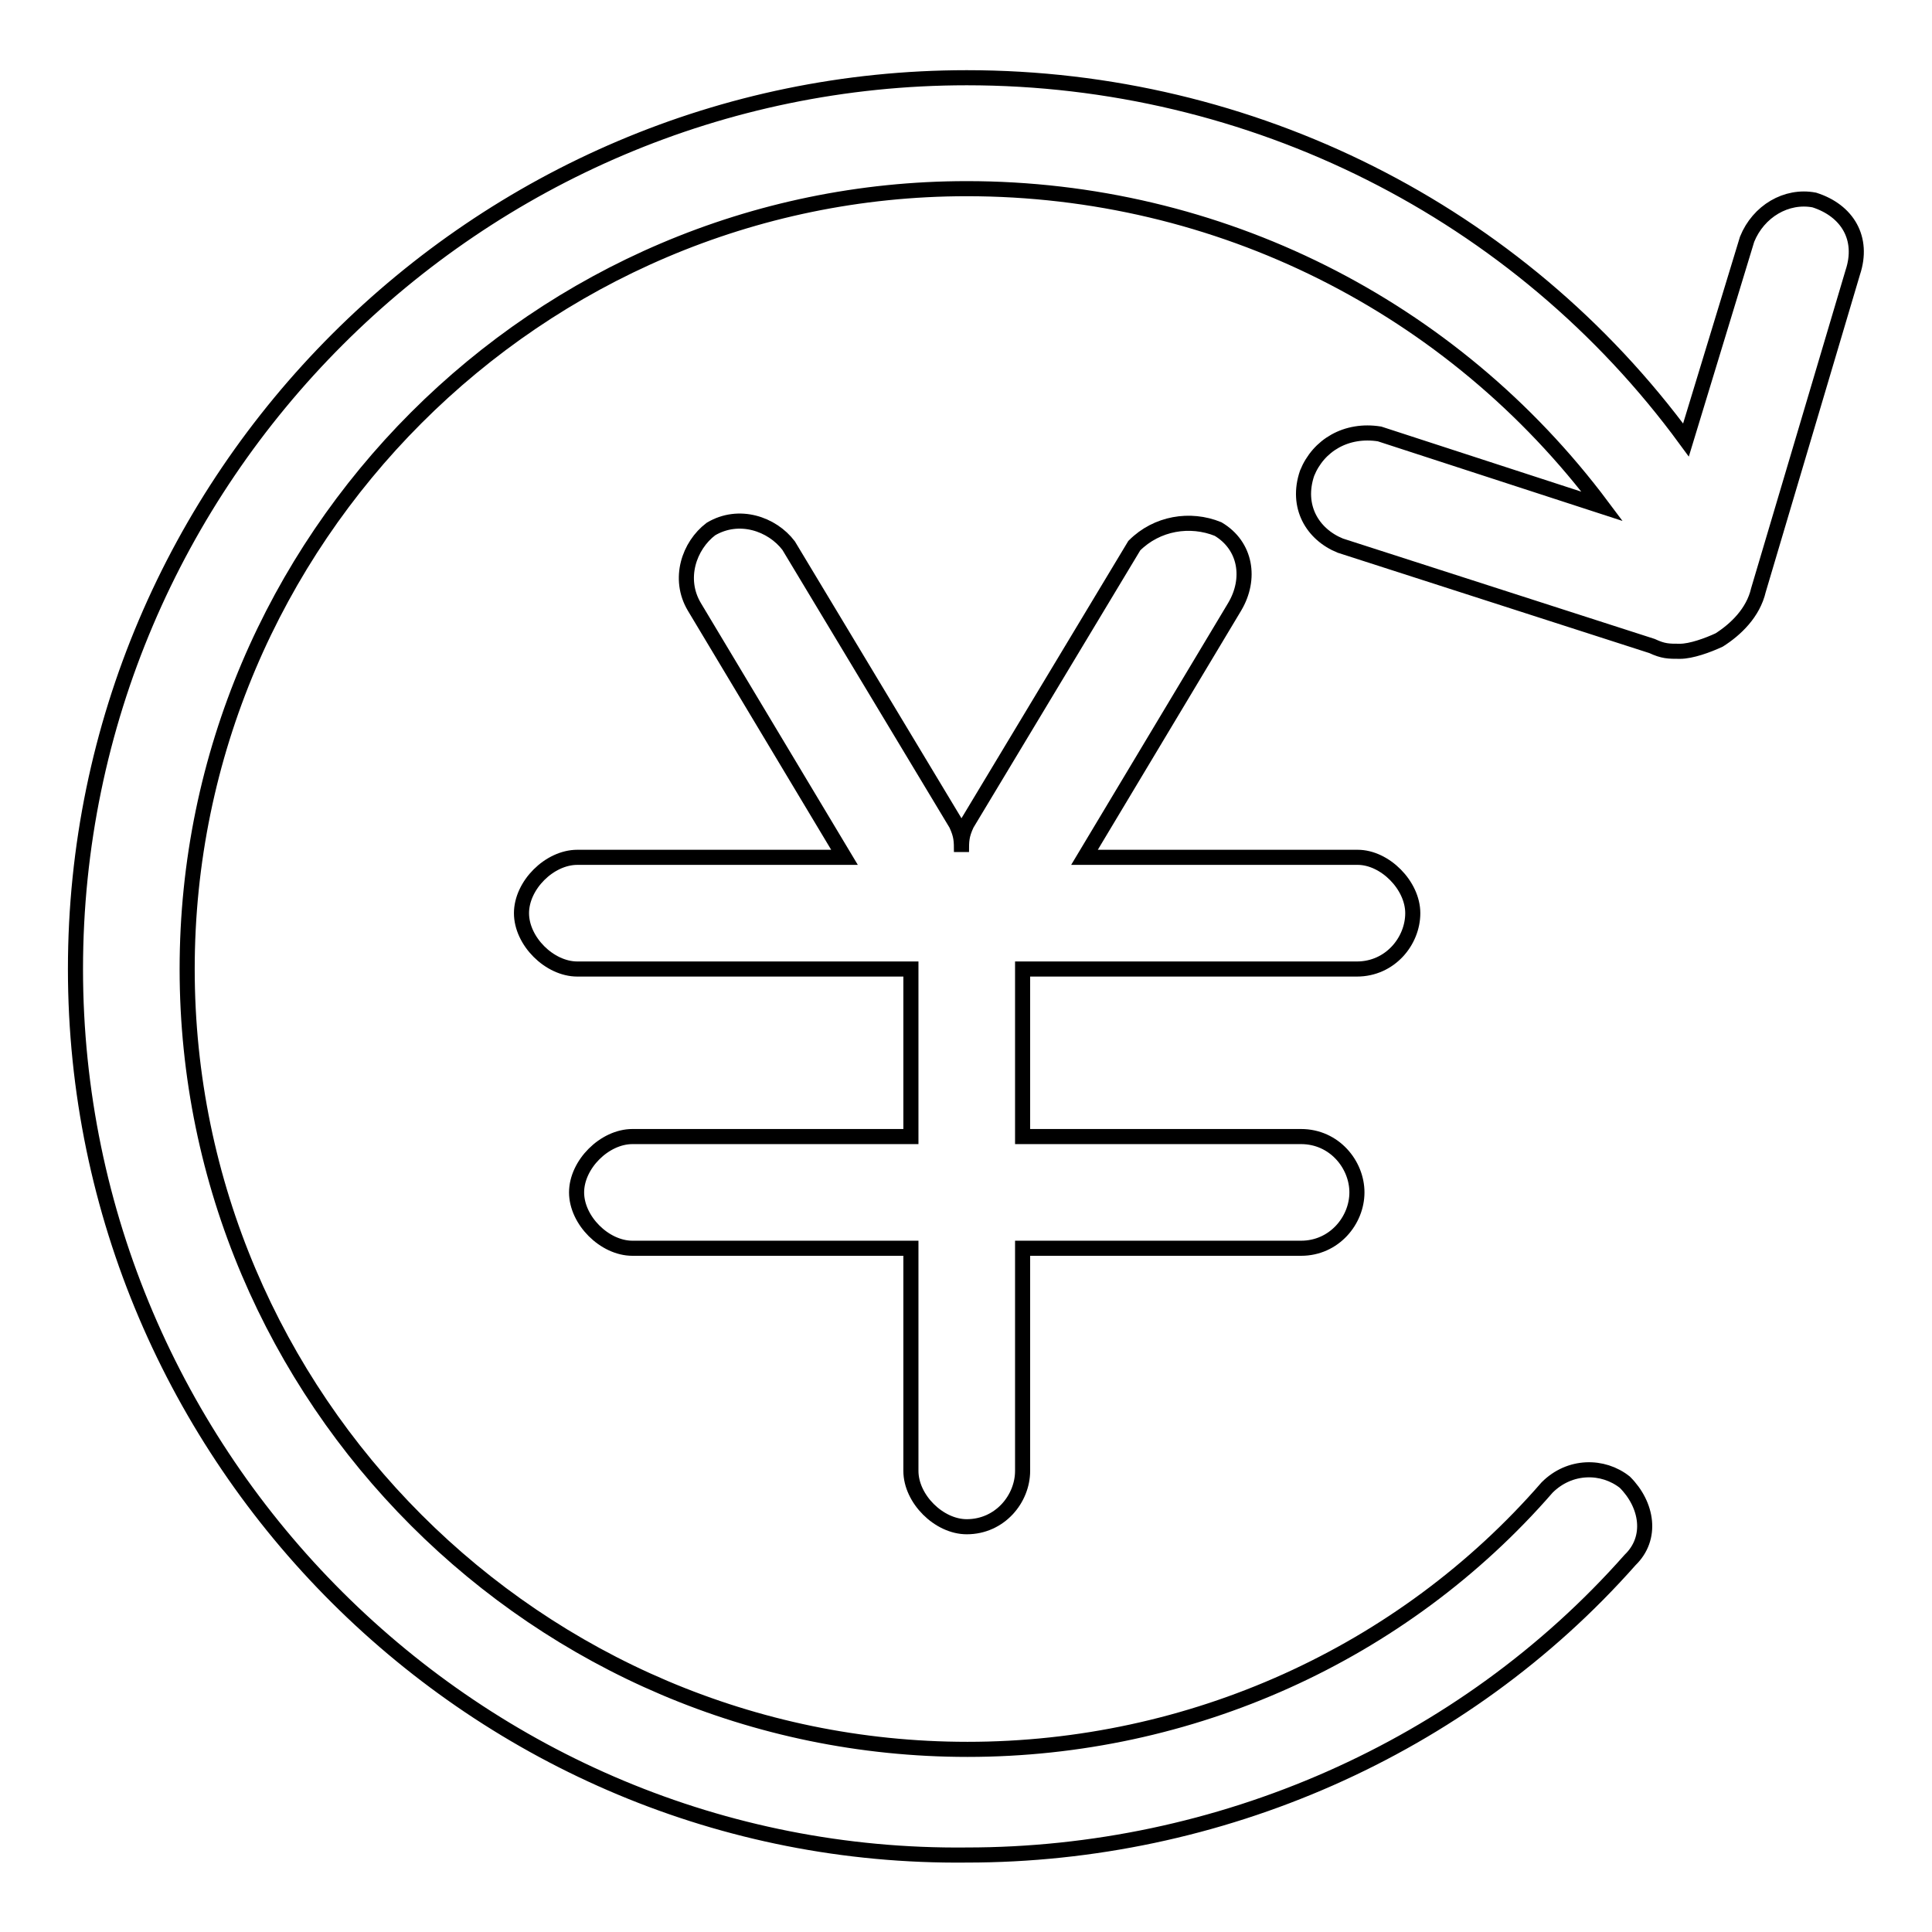 <?xml version="1.0" encoding="utf-8"?>
<!-- Svg Vector Icons : http://www.onlinewebfonts.com/icon -->
<!DOCTYPE svg PUBLIC "-//W3C//DTD SVG 1.1//EN" "http://www.w3.org/Graphics/SVG/1.1/DTD/svg11.dtd">
<svg version="1.1" xmlns="http://www.w3.org/2000/svg" xmlns:xlink="http://www.w3.org/1999/xlink" x="0px" y="0px" viewBox="0 0 256 256" enable-background="new 0 0 256 256" xml:space="preserve">
<g> <path stroke-width="2" fill-opacity="0" stroke="#000000"  d="M187.2,121c0,3.7-3,7.4-7.4,7.4h-44.3v22.2h36.9c4.4,0,7.4,3.7,7.4,7.4c0,3.7-3,7.4-7.4,7.4h-36.9v29.5 c0,3.7-3,7.4-7.4,7.4c-3.7,0-7.4-3.7-7.4-7.4v-29.5H83.8c-3.7,0-7.4-3.7-7.4-7.4c0-3.7,3.7-7.4,7.4-7.4h36.9v-22.2H76.5 c-3.7,0-7.4-3.7-7.4-7.4s3.7-7.4,7.4-7.4h35.4L92,80.4c-2.2-3.7-0.7-8.1,2.2-10.3c3.7-2.2,8.1-0.7,10.3,2.2l22.2,36.9 c0.7,1.5,0.7,2.2,0.7,3.7c0-1.5,0-2.2,0.7-3.7l22.2-36.9c3-3,7.4-3.7,11.1-2.2c3.7,2.2,4.4,6.6,2.2,10.3l-19.9,33.2h36.2 C183.5,113.6,187.2,117.3,187.2,121z"/> <path stroke-width="2" fill-opacity="0" stroke="#000000"  d="M245.5,36.1L233,78.2c-0.7,3-3,5.2-5.2,6.6c-1.5,0.7-3.7,1.5-5.2,1.5c-1.5,0-2.2,0-3.7-0.7l-41.3-13.3 c-3.7-1.5-5.9-5.2-4.4-9.6c1.5-3.7,5.2-5.9,9.6-5.2l29.5,9.6C192.4,40.5,161.4,25,128.1,25C71.3,25,24.8,71.5,24.8,128.4 c0,56.9,46.5,103.4,103.4,103.4c29.5,0,57.6-12.6,76.8-34.7c3-3,7.4-3,10.3-0.7c3,3,3.7,7.4,0.7,10.3 c-22.2,25.1-54.6,39.1-87.9,39.1C63.2,246.5,10,193.3,10,128.4c0-65,53.2-118.1,118.1-118.1c37.7,0,73.1,17.7,95.3,48l8.1-26.6 c1.5-3.7,5.2-5.9,8.9-5.2C244.8,27.9,247,31.6,245.5,36.1L245.5,36.1z"/></g>
</svg>